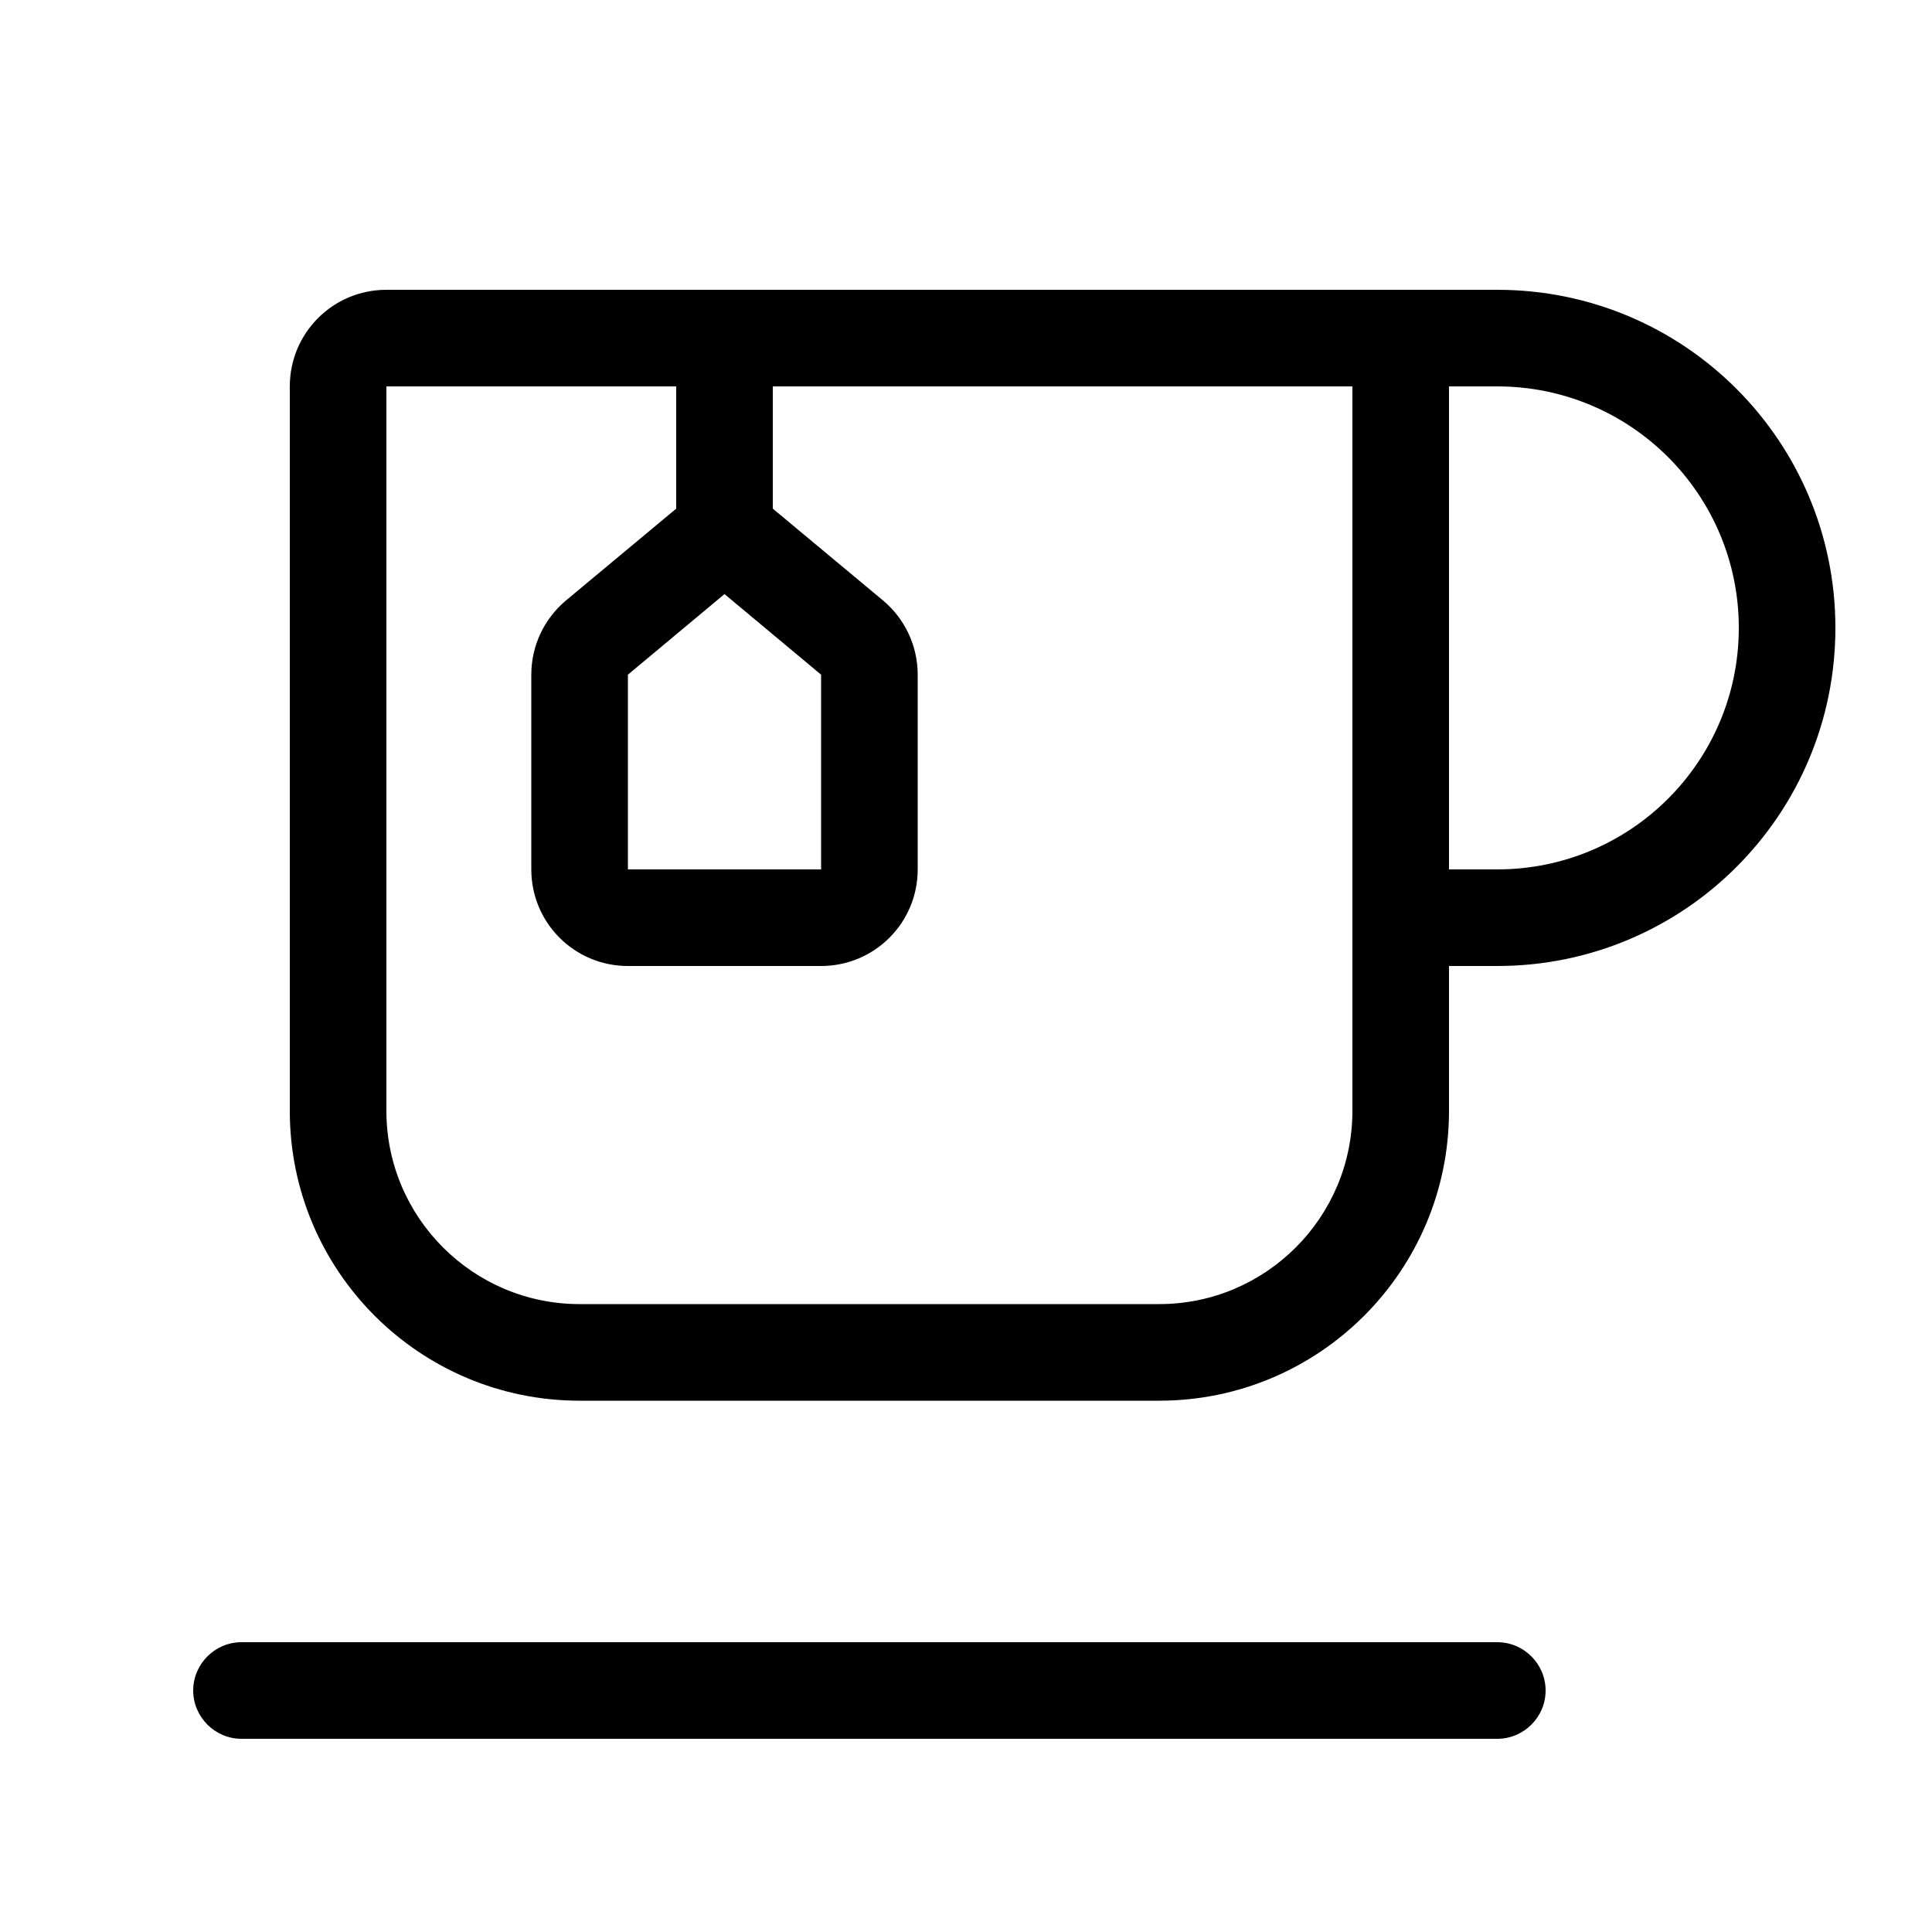 <svg xmlns="http://www.w3.org/2000/svg" viewBox="0 0 640 640"><!--! Font Awesome Pro 7.1.0 by @fontawesome - https://fontawesome.com License - https://fontawesome.com/license (Commercial License) Copyright 2025 Fonticons, Inc. --><path fill="currentColor" d="M256 128L256 168.5L292.5 198.9C299.8 205 304 214 304 223.5L304 288C304 305.7 289.7 320 272 320L208 320C190.3 320 176 305.7 176 288L176 223.5C176 214 180.2 205 187.5 198.9L224 168.5L224 128L128 128L128 368C128 403.3 156.7 432 192 432L384 432C419.3 432 448 403.3 448 368L448 128L256 128zM480 128L480 288L496 288C540.2 288 576 252.2 576 208C576 163.8 540.2 128 496 128L480 128zM480 320L480 368C480 421 437 464 384 464L192 464C139 464 96 421 96 368L96 128C96 110.3 110.3 96 128 96L496 96C557.9 96 608 146.1 608 208C608 269.9 557.9 320 496 320L480 320zM64 560C64 551.2 71.2 544 80 544L496 544C504.8 544 512 551.2 512 560C512 568.8 504.8 576 496 576L80 576C71.2 576 64 568.8 64 560zM208 223.5L208 288L272 288L272 223.5L240 196.8L208 223.5z"/></svg>
